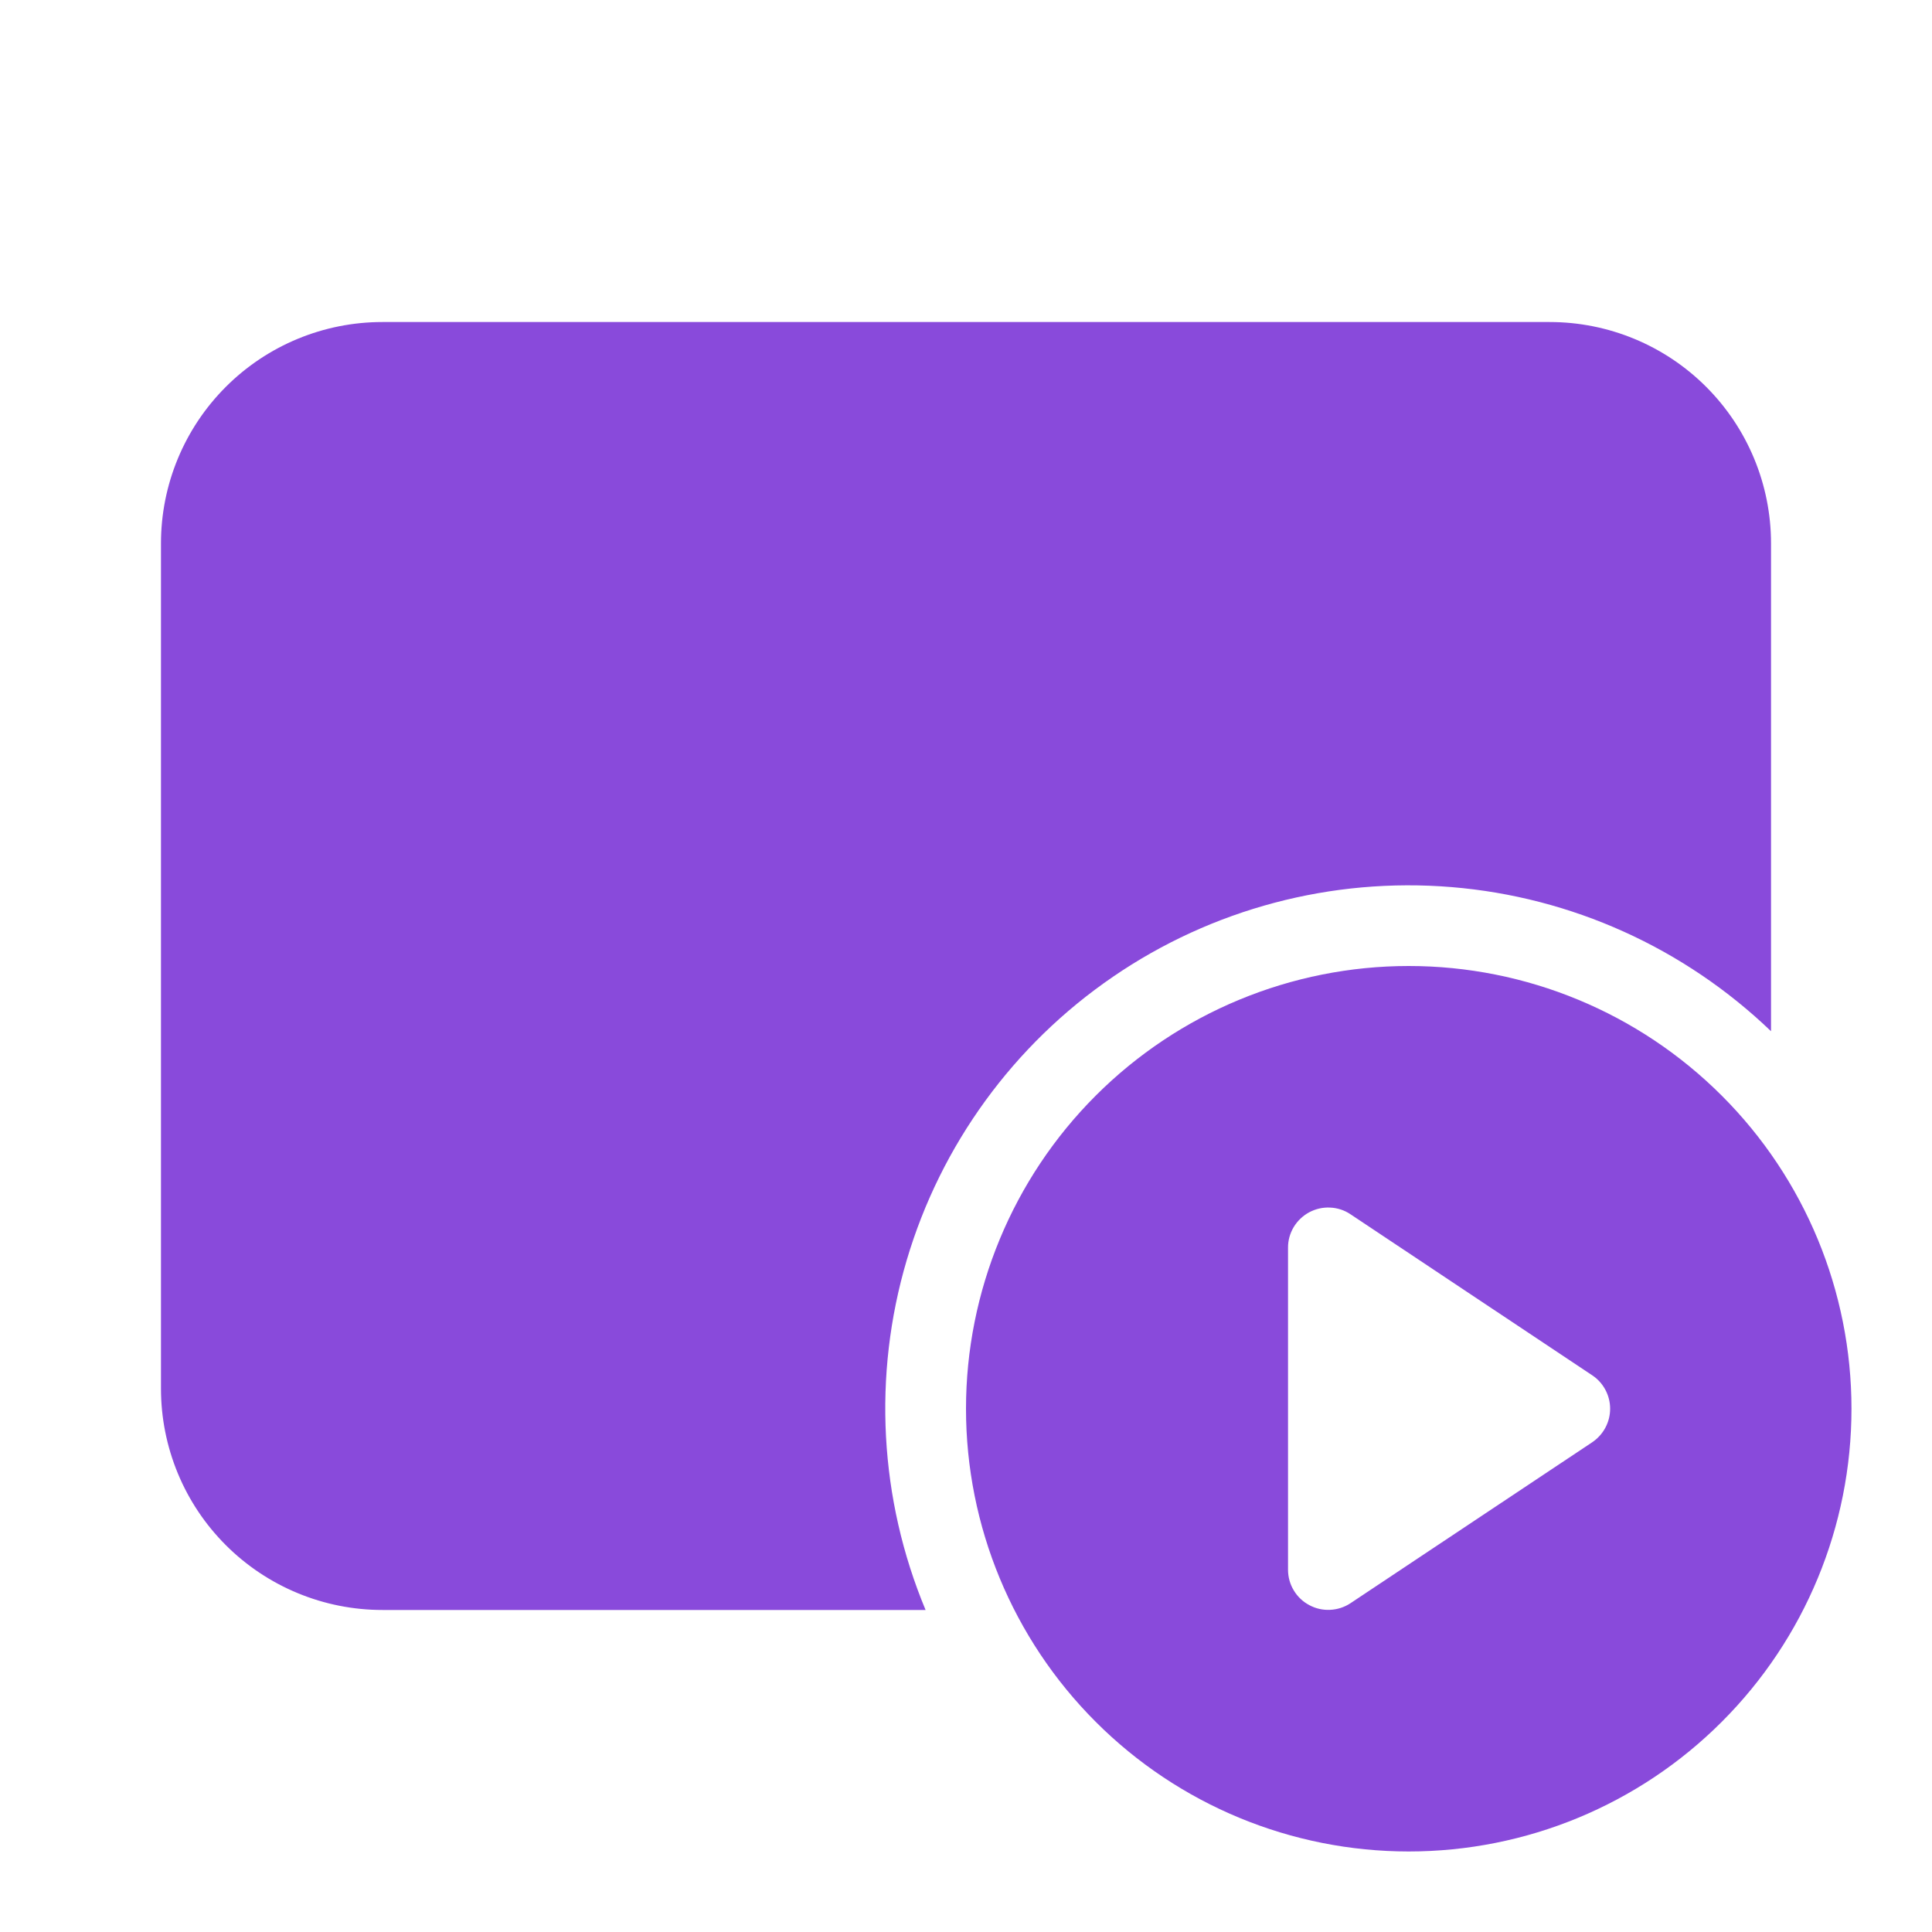 <?xml version="1.0" encoding="UTF-8"?> <svg xmlns="http://www.w3.org/2000/svg" width="25" height="25" viewBox="0 0 25 25" fill="none"><path d="M2.083 7.031C2.083 6.271 2.385 5.543 2.922 5.006C3.46 4.468 4.188 4.167 4.948 4.167H20.052C20.812 4.167 21.54 4.468 22.078 5.006C22.615 5.543 22.917 6.271 22.917 7.031V13.344C21.794 12.266 20.335 11.607 18.784 11.479C17.233 11.351 15.685 11.76 14.401 12.64C13.117 13.519 12.175 14.813 11.733 16.306C11.292 17.798 11.378 19.397 11.977 20.833H4.948C4.572 20.833 4.199 20.759 3.852 20.615C3.504 20.471 3.188 20.26 2.922 19.994C2.656 19.728 2.445 19.413 2.301 19.065C2.157 18.717 2.083 18.345 2.083 17.969V7.031ZM23.958 18.229C23.958 19.749 23.355 21.206 22.28 22.28C21.206 23.355 19.749 23.958 18.229 23.958C16.71 23.958 15.252 23.355 14.178 22.28C13.104 21.206 12.5 19.749 12.5 18.229C12.5 16.71 13.104 15.252 14.178 14.178C15.252 13.104 16.71 12.5 18.229 12.5C19.749 12.5 21.206 13.104 22.28 14.178C23.355 15.252 23.958 16.71 23.958 18.229ZM16.667 20.311C16.667 20.406 16.692 20.498 16.741 20.579C16.789 20.66 16.859 20.726 16.942 20.77C17.025 20.815 17.118 20.836 17.212 20.831C17.306 20.827 17.398 20.797 17.476 20.745L20.603 18.663C20.674 18.615 20.733 18.55 20.773 18.475C20.814 18.399 20.835 18.315 20.835 18.229C20.835 18.143 20.814 18.059 20.773 17.983C20.733 17.908 20.674 17.843 20.603 17.796L17.476 15.713C17.398 15.66 17.306 15.63 17.212 15.626C17.118 15.621 17.024 15.643 16.941 15.687C16.858 15.732 16.789 15.798 16.74 15.879C16.692 15.96 16.666 16.052 16.667 16.147V20.311Z" fill="#894ADB"></path></svg> 